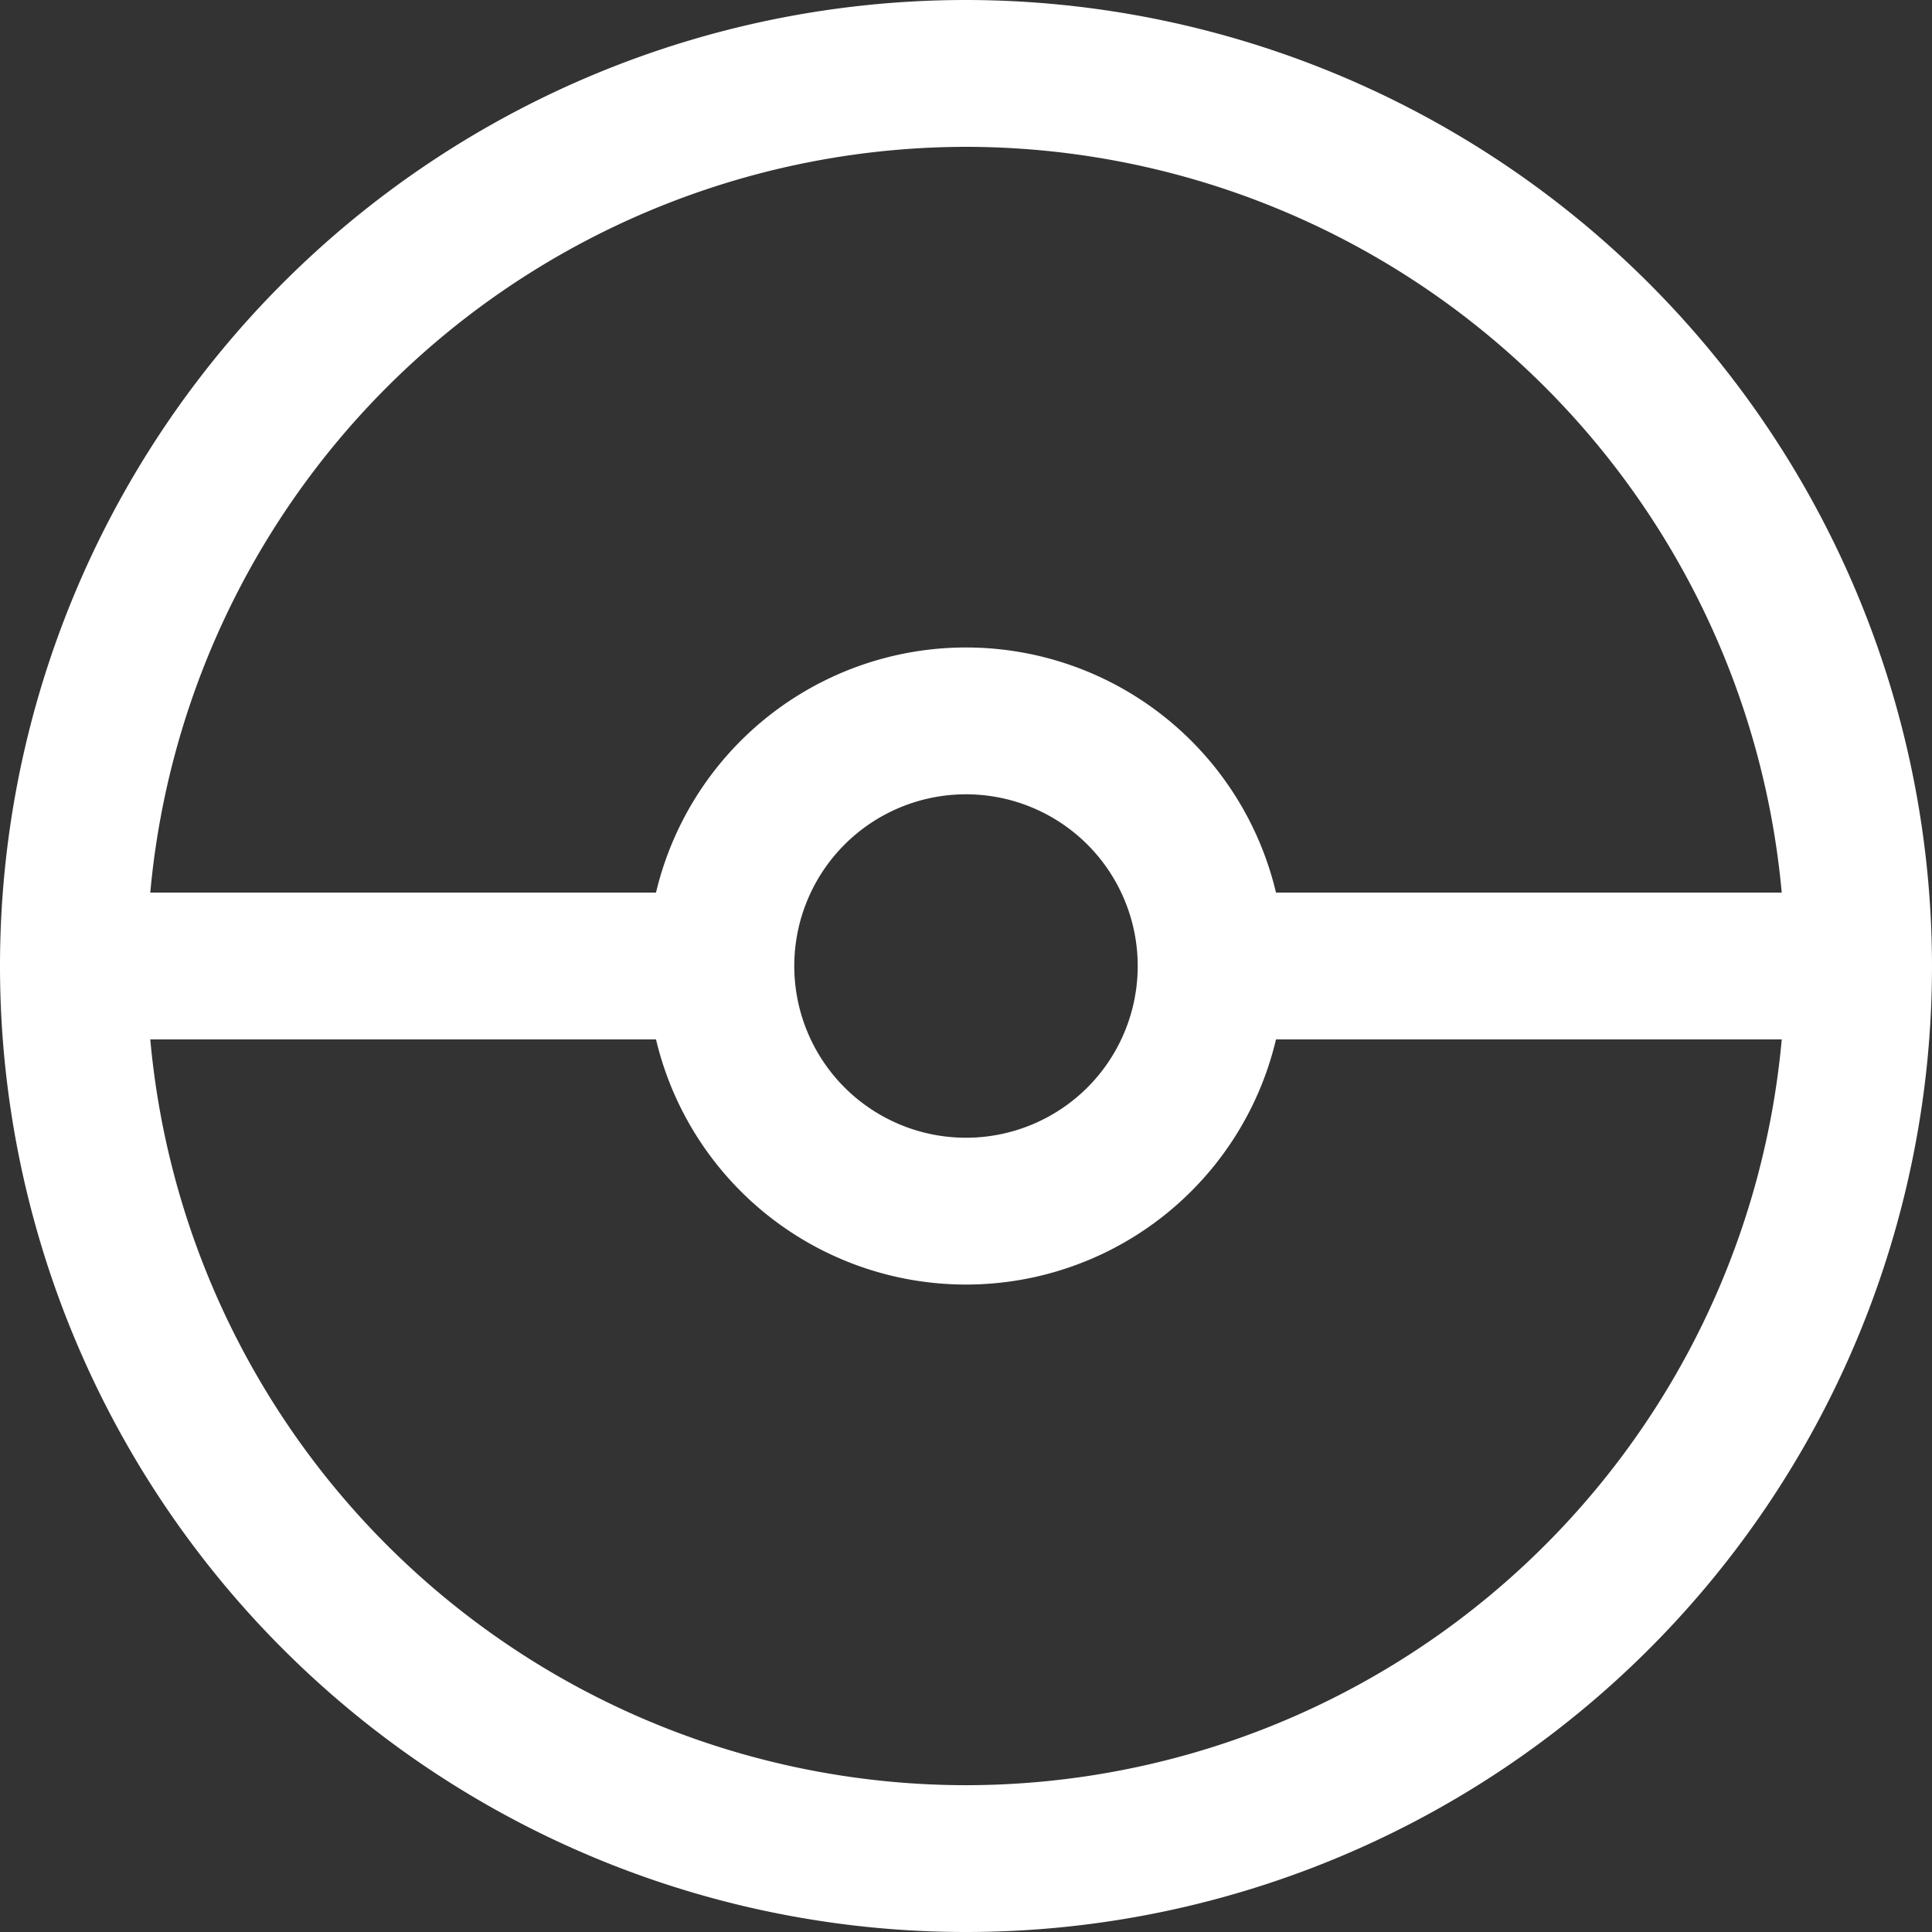 <svg xmlns="http://www.w3.org/2000/svg" width="336" height="336" fill="none"><rect width="100%" height="100%" fill="#333333" stroke="none"/><path fill="#fff" d="M168 0A167.976 167.976 0 0 0 49.208 49.208 167.976 167.976 0 0 0 0 168a167.975 167.975 0 0 0 49.208 118.792A167.974 167.974 0 0 0 168 336a167.974 167.974 0 0 0 118.792-49.208A167.974 167.974 0 0 0 336 168a168.14 168.14 0 0 0-49.251-118.75A168.15 168.15 0 0 0 168 0zm0 25.536a142.6 142.6 0 0 1 141.865 129.699h-87.953a55.41 55.41 0 0 0-30.011-37.208 55.386 55.386 0 0 0-47.802 0 55.413 55.413 0 0 0-30.011 37.208H26.135a142.607 142.607 0 0 1 45.797-92.344A142.653 142.653 0 0 1 168 25.536zm29.864 142.467a29.879 29.879 0 0 1-8.745 21.12 29.878 29.878 0 0 1-42.24 0 29.879 29.879 0 0 1 0-42.24 29.879 29.879 0 0 1 42.24 0 29.879 29.879 0 0 1 8.745 21.12zM168 310.469a142.515 142.515 0 0 1-96.083-37.338 142.514 142.514 0 0 1-45.781-92.36h87.953a55.415 55.415 0 0 0 30.011 37.208 55.395 55.395 0 0 0 47.803 0 55.418 55.418 0 0 0 30.01-37.208h87.954a142.519 142.519 0 0 1-45.782 92.36 142.518 142.518 0 0 1-96.082 37.338H168z"/></svg>